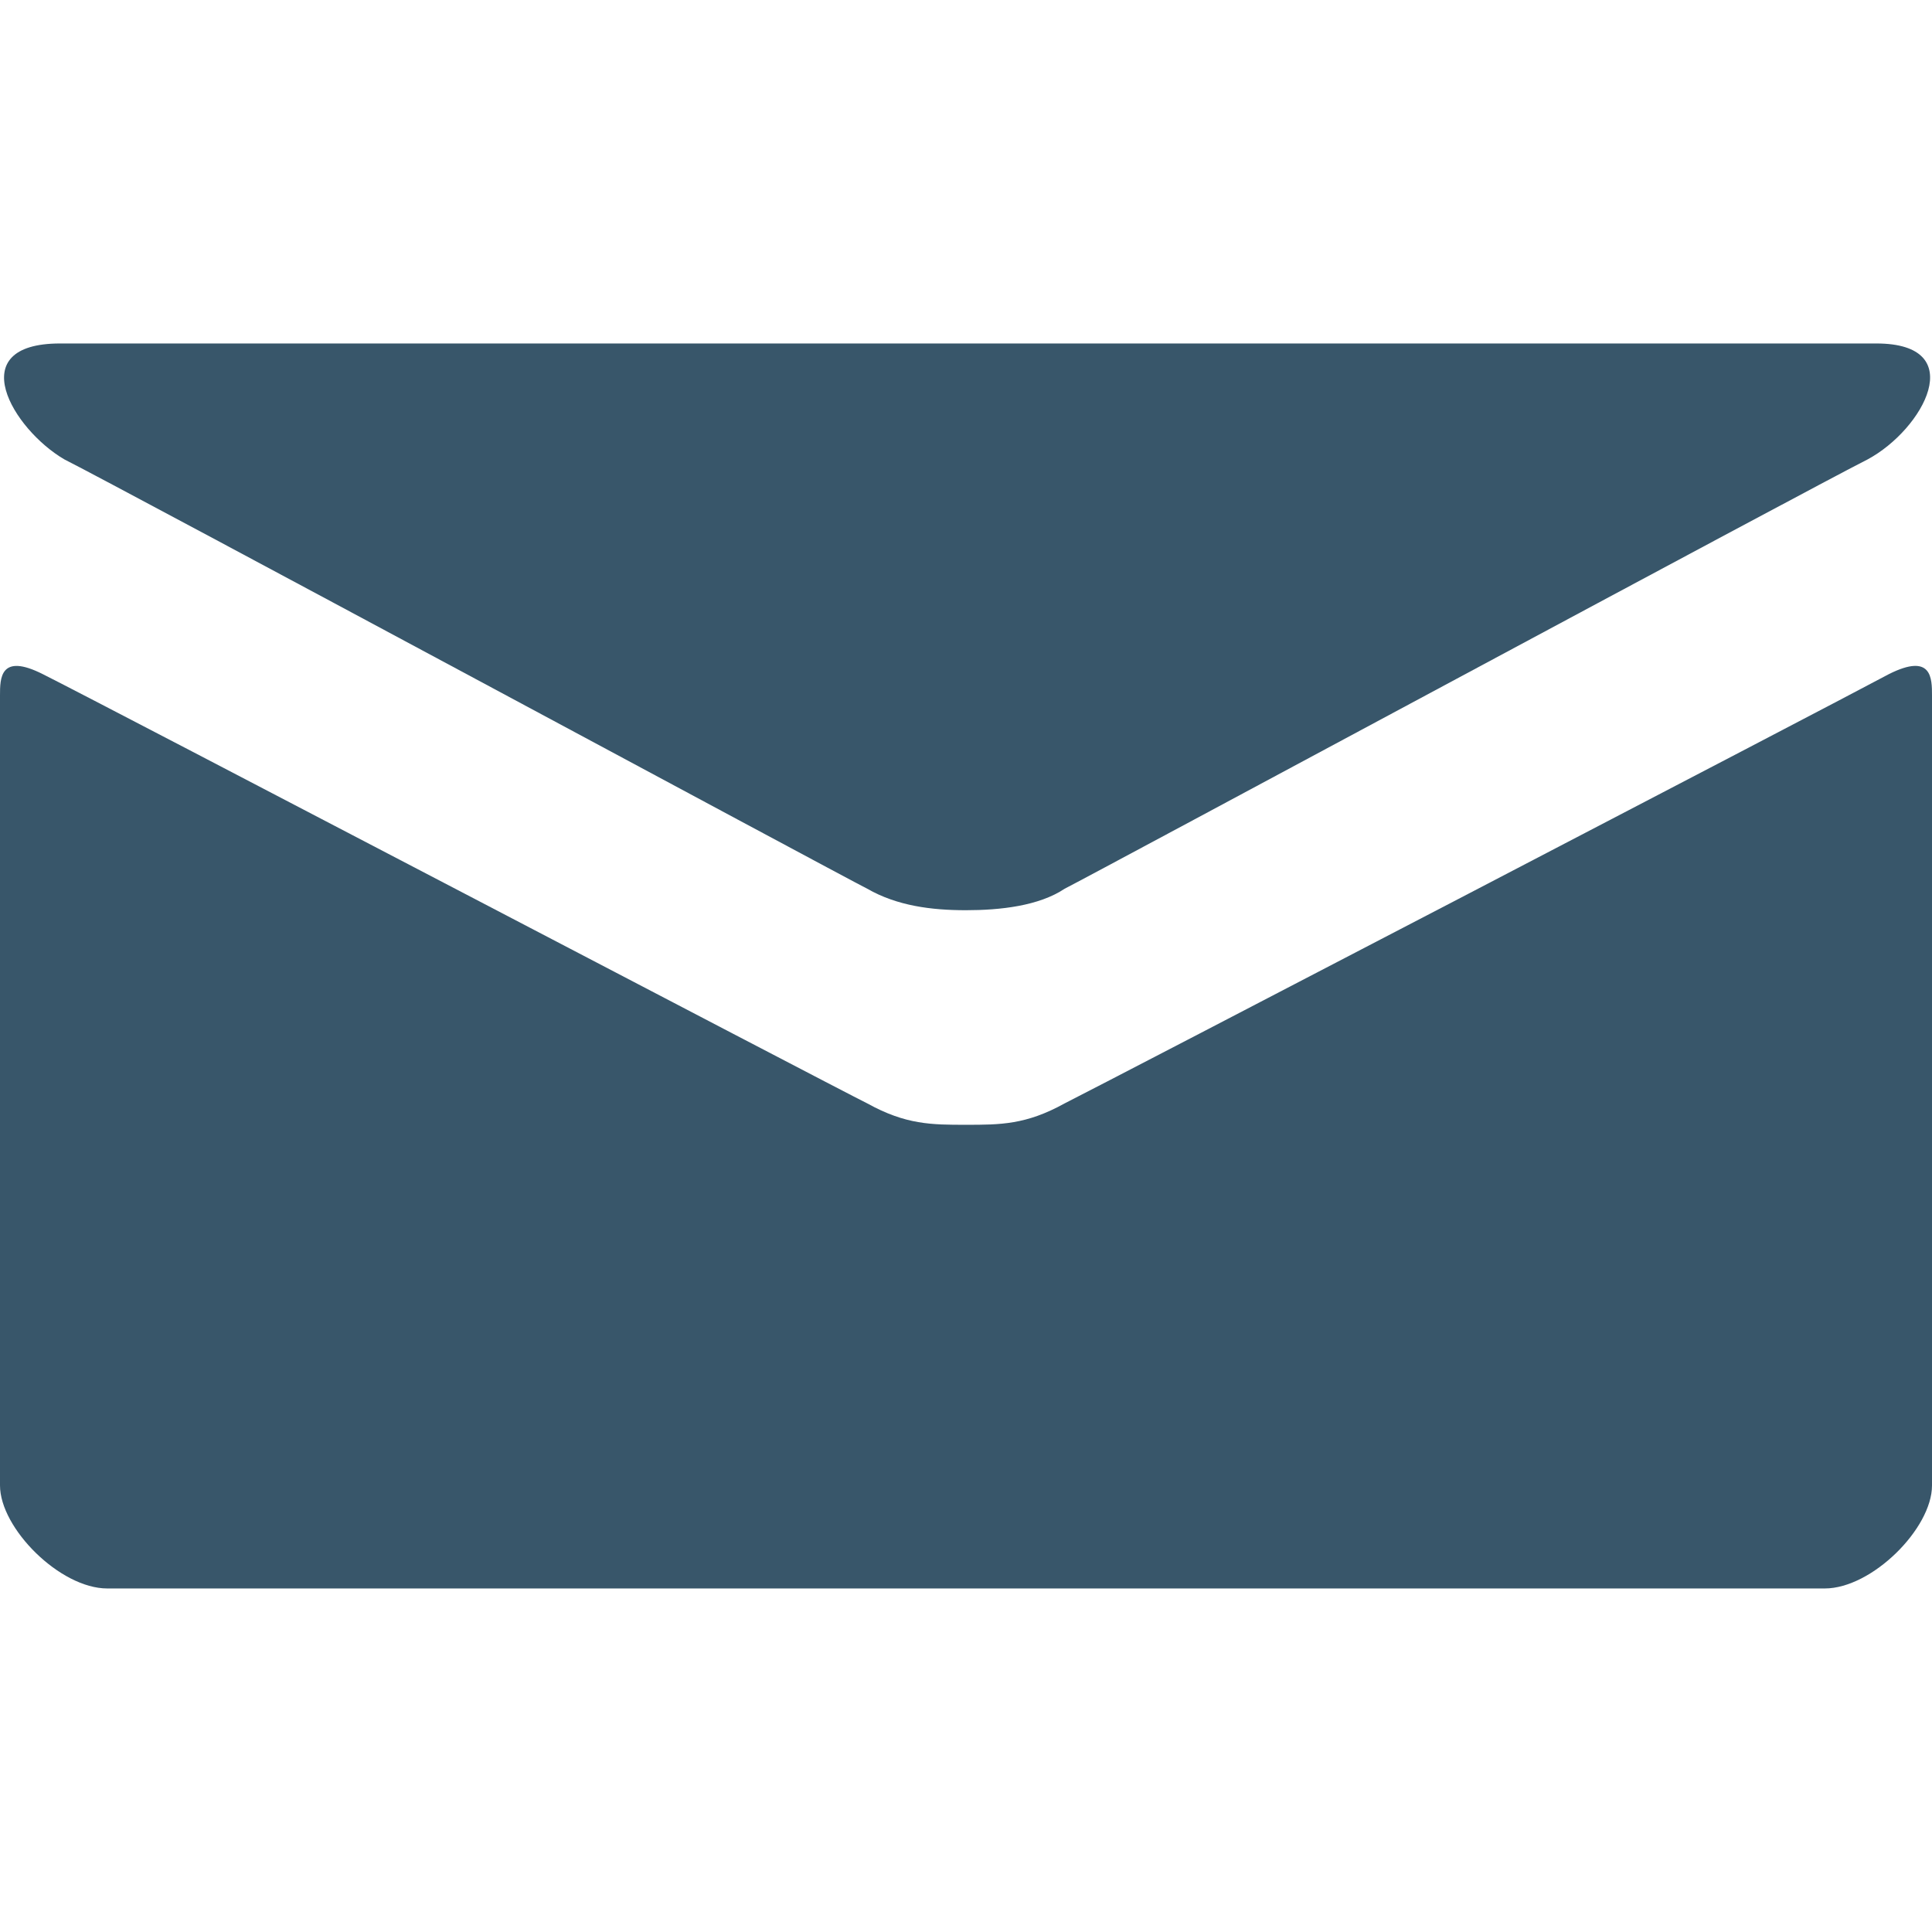 <?xml version="1.0" encoding="utf-8"?>
<!-- Generator: Adobe Illustrator 16.0.0, SVG Export Plug-In . SVG Version: 6.00 Build 0)  -->
<!DOCTYPE svg PUBLIC "-//W3C//DTD SVG 1.1//EN" "http://www.w3.org/Graphics/SVG/1.1/DTD/svg11.dtd">
<svg version="1.1" id="mail-1" xmlns="http://www.w3.org/2000/svg" xmlns:xlink="http://www.w3.org/1999/xlink" x="0" y="0" width="32" height="32" viewBox="0 0 32 32" xml:space="preserve" preserveAspectRatio="xMinYMin">
<g>
	<path fill="#38566A" d="M1.066,7.609c0.853,0.427,12.872,6.897,13.298,7.111c0.497,0.285,1.066,0.356,1.635,0.356
		c0.569,0,1.209-0.071,1.635-0.356c0.427-0.214,12.445-6.684,13.3-7.111c0.924-0.498,1.705-1.92,0.144-1.92H0.995
		C-0.64,5.689,0.213,7.111,1.066,7.609z"/>
	<path fill="#38566A" d="M31.289,11.164c-0.926,0.498-13.085,6.827-13.654,7.111C16.995,18.63,16.568,18.63,16,18.63
		c-0.569,0-0.995,0-1.635-0.354c-0.57-0.282-12.658-6.611-13.654-7.109C0,10.808,0,11.235,0,11.519c0,0.356,0,13.084,0,13.084
		c0,0.711,0.995,1.707,1.777,1.707h28.446c0.782,0,1.777-0.994,1.777-1.705c0,0,0-12.73,0-13.085C32,11.236,32,10.809,31.289,11.164
		z"/>
</g>
</svg>
